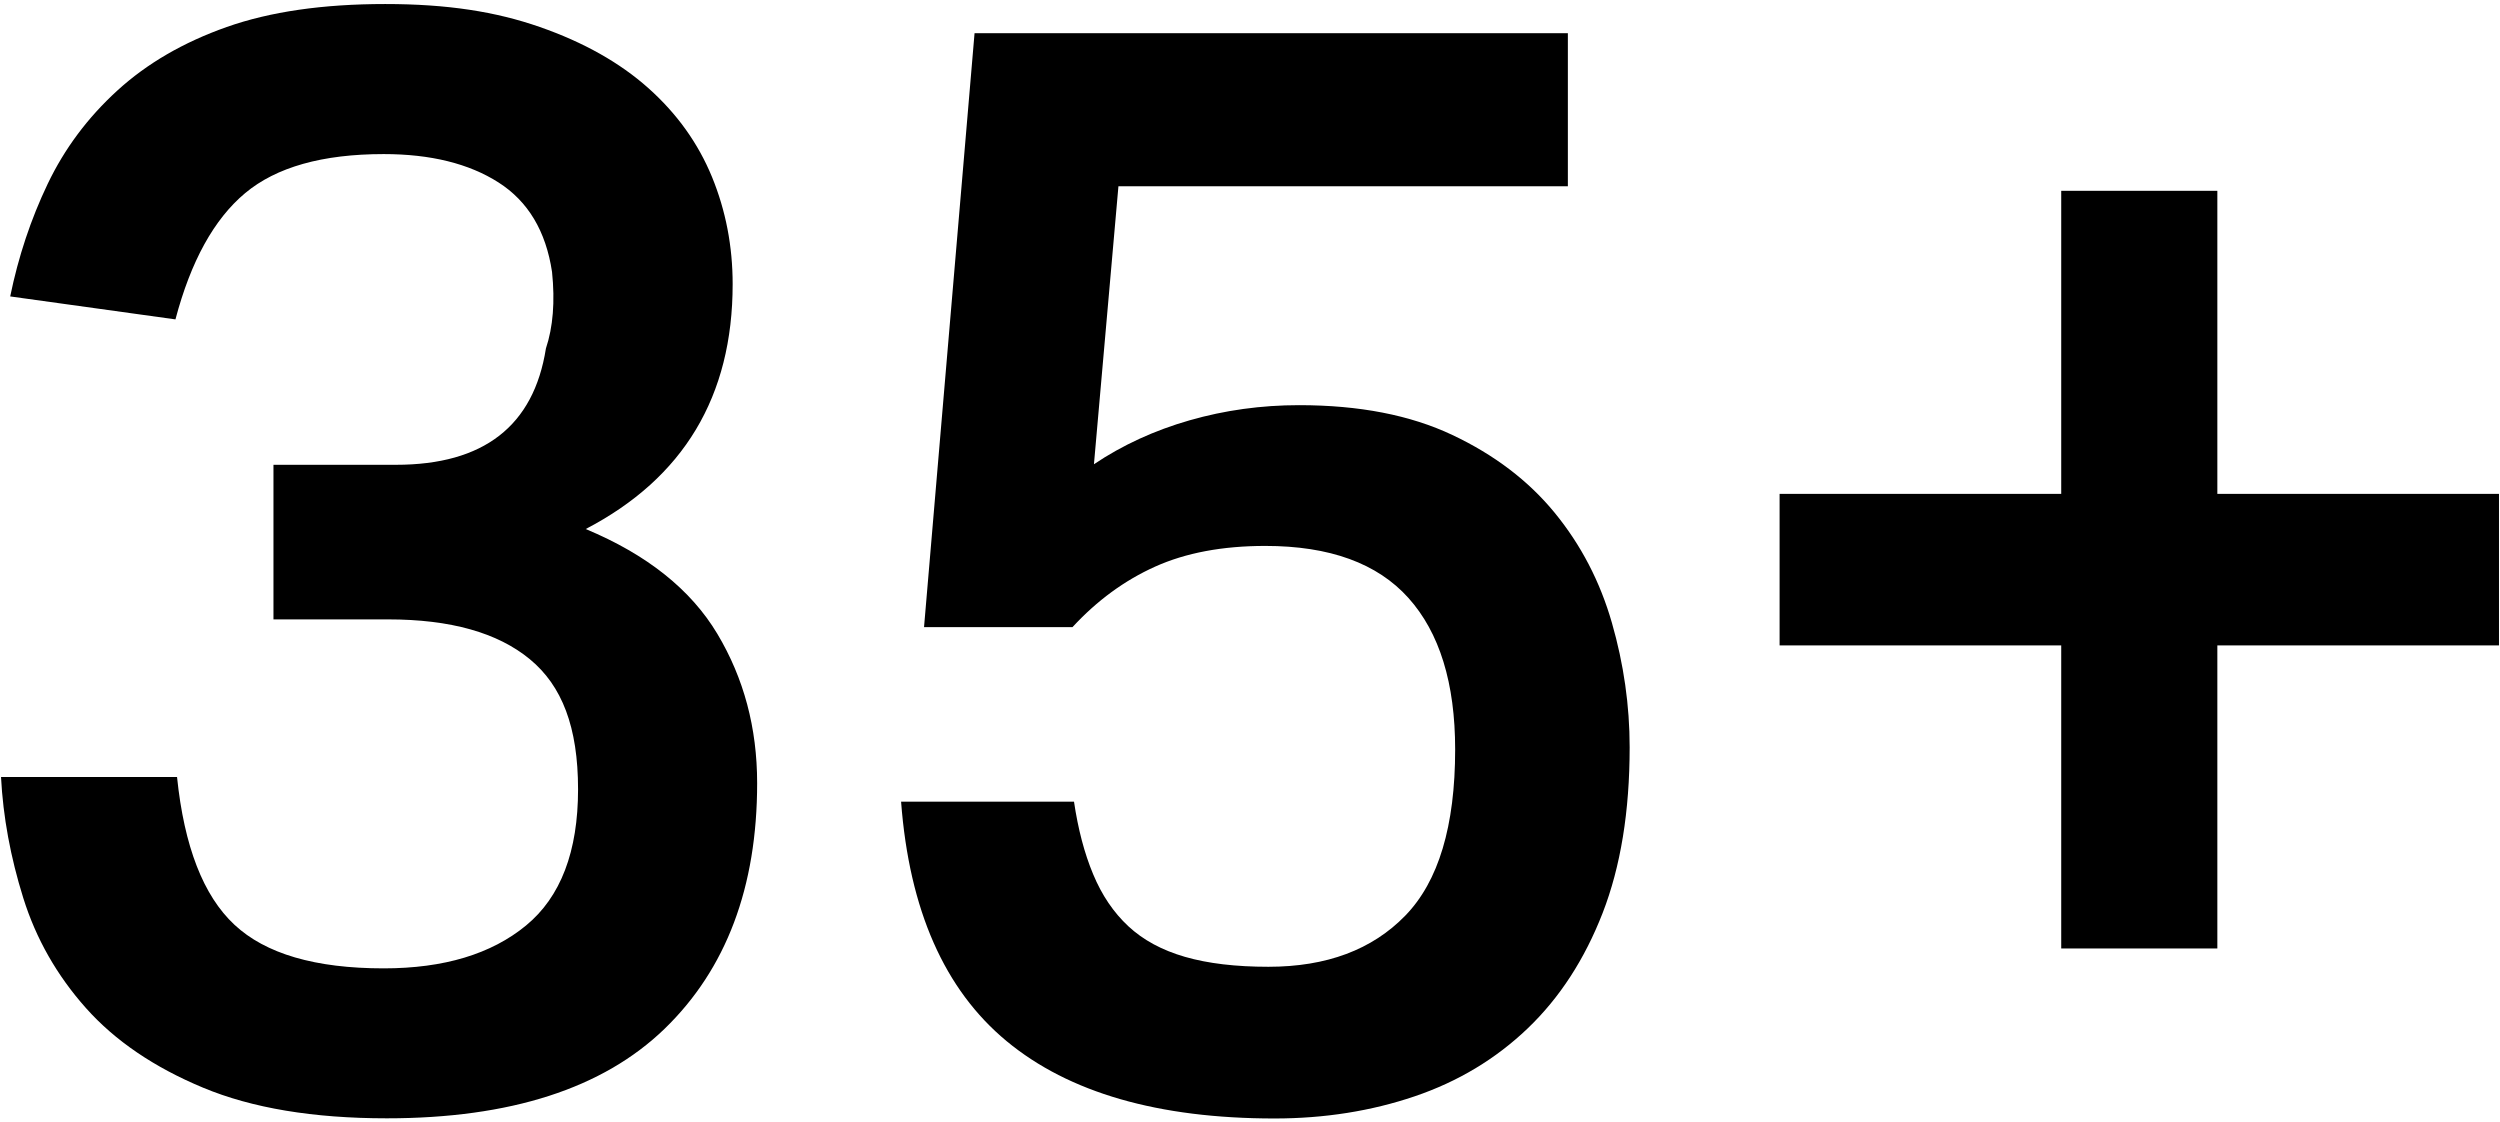 <?xml version="1.0" encoding="UTF-8"?> <svg xmlns="http://www.w3.org/2000/svg" xmlns:xlink="http://www.w3.org/1999/xlink" id="Layer_1" viewBox="0 0 441 198"><defs><style> .cls-1 { fill: none; } .cls-2 { clip-path: url(#clippath); } </style><clipPath id="clippath"><rect class="cls-1" x="682" y="-1777" width="1919" height="558.23"></rect></clipPath></defs><g class="cls-2"><image width="1914" height="13065" transform="translate(231.86 -3334.71) scale(1.48)"></image></g><g><path d="M31.23,137.07c1.26,12.24,4.63,20.93,10.12,26.05,5.49,5.13,14.26,7.7,26.33,7.7,10.62,0,18.99-2.52,25.11-7.56,6.12-5.04,9.18-13.05,9.18-24.03s-2.83-18.27-8.51-22.95c-5.67-4.68-14-7.02-24.97-7.02h-20.25v-27.27h21.6c15.48,0,24.3-6.84,26.46-20.52,1.26-3.78,1.62-8.28,1.08-13.5-1.08-7.2-4.23-12.46-9.45-15.79-5.22-3.33-11.97-5-20.25-5-10.8,0-18.95,2.3-24.44,6.89-5.49,4.59-9.58,12.02-12.29,22.27L1.8,52.29c1.44-7.02,3.64-13.64,6.61-19.85,2.97-6.21,7.06-11.7,12.29-16.47,5.22-4.77,11.65-8.51,19.3-11.21,7.65-2.7,16.96-4.05,27.95-4.05s19.53,1.35,27.27,4.05c7.74,2.7,14.13,6.3,19.17,10.8,5.04,4.5,8.77,9.72,11.21,15.66,2.43,5.94,3.64,12.24,3.64,18.9,0,19.8-8.64,34.2-25.92,43.2,10.8,4.5,18.54,10.67,23.22,18.49,4.68,7.83,7.02,16.6,7.02,26.33,0,18.36-5.45,32.8-16.33,43.34-10.89,10.53-27.23,15.79-49,15.79-12.96,0-23.76-1.8-32.4-5.4s-15.53-8.28-20.66-14.04c-5.13-5.76-8.82-12.24-11.07-19.44-2.25-7.2-3.56-14.31-3.92-21.33h31.05Z"></path><path d="M189.45,141.39c.72,4.86,1.84,9.14,3.38,12.82,1.53,3.69,3.6,6.75,6.21,9.18,2.61,2.43,5.94,4.23,9.99,5.4,4.05,1.17,8.95,1.75,14.72,1.75,10.26,0,18.31-3.01,24.16-9.04,5.85-6.03,8.78-15.79,8.78-29.29,0-11.7-2.75-20.61-8.24-26.73-5.49-6.12-13.9-9.18-25.24-9.18-7.56,0-14.04,1.22-19.44,3.65-5.4,2.43-10.26,5.99-14.58,10.67h-26.19l8.91-104.76h104.66v27h-79.28l-4.32,49.03c5.04-3.38,10.67-5.97,16.88-7.75s12.64-2.67,19.3-2.67c10.62,0,19.63,1.75,27.05,5.26,7.41,3.5,13.43,8.08,18.06,13.74,4.63,5.66,7.99,12.12,10.08,19.4,2.09,7.27,3.13,14.59,3.13,21.95,0,11.32-1.59,21.06-4.77,29.24-3.18,8.17-7.58,14.95-13.21,20.34-5.63,5.39-12.28,9.39-19.94,11.99-7.66,2.6-15.91,3.91-24.72,3.91-20.52,0-36.27-4.55-47.25-13.63-10.98-9.09-17.19-23.17-18.63-42.26h30.51Z"></path><path d="M313.92,113.85v-26.73h49.68v-53.46h27.54v53.46h49.68v26.73h-49.68v53.46h-27.54v-53.46h-49.68Z"></path></g></svg> 